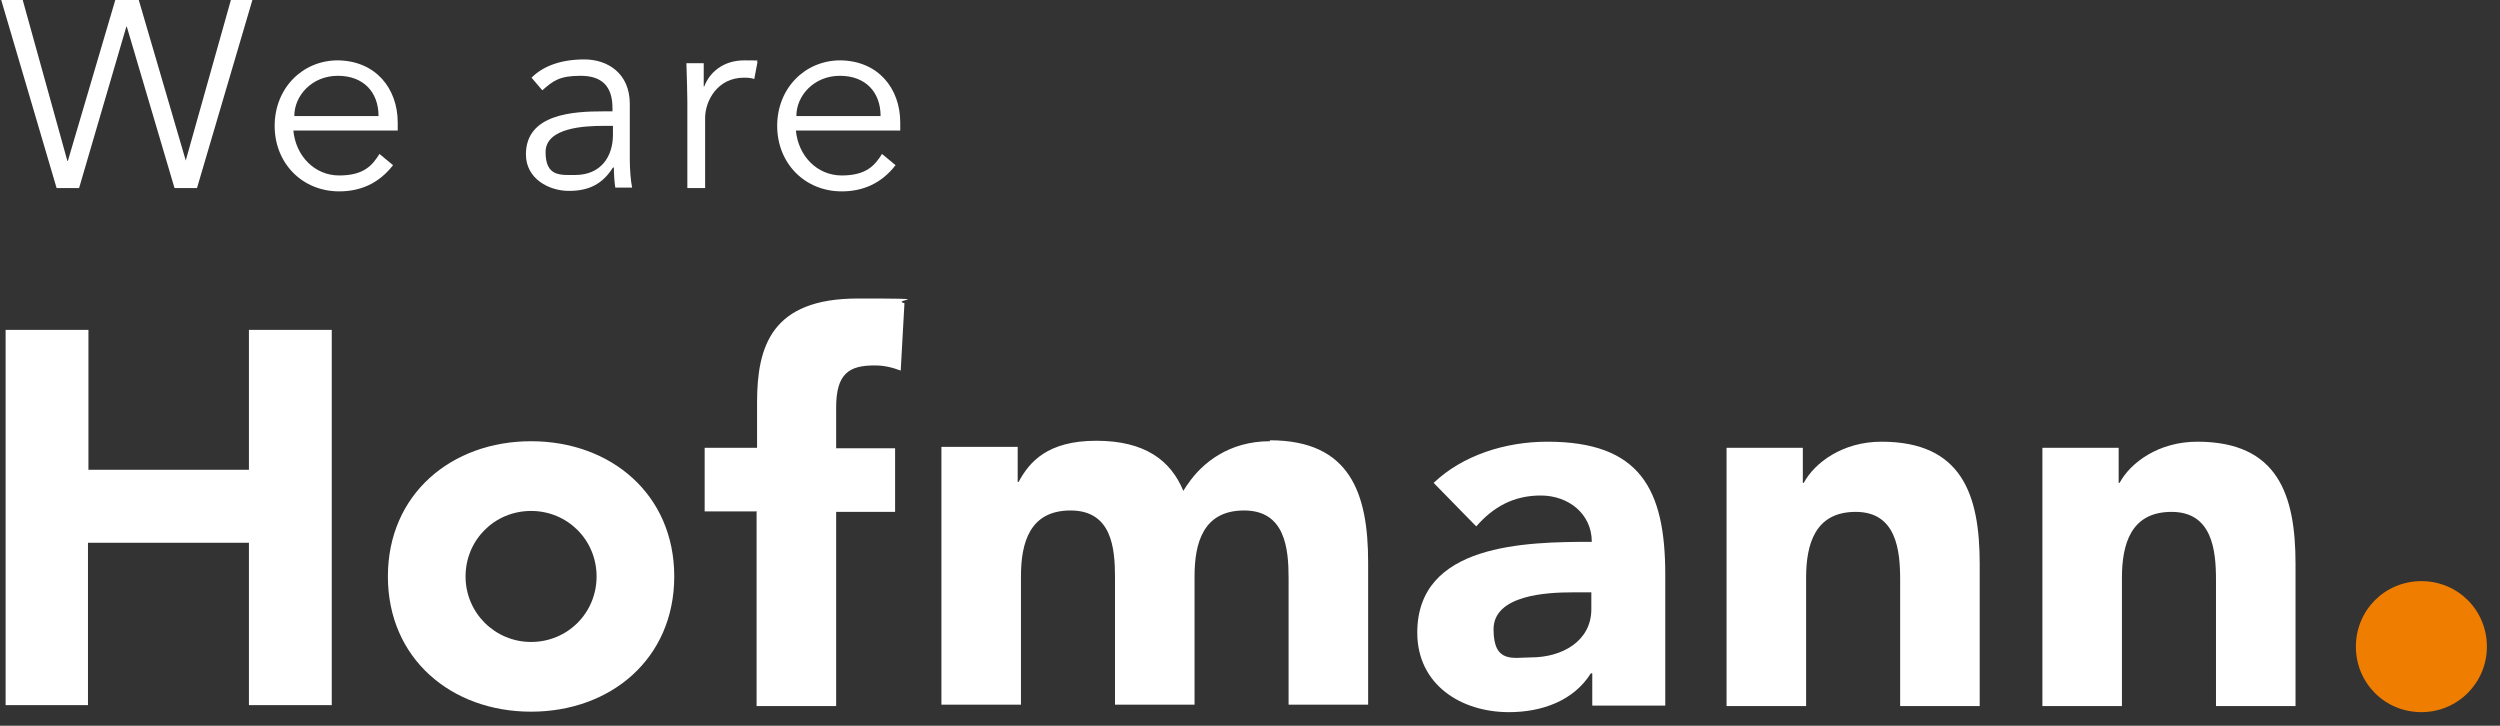 <svg xmlns="http://www.w3.org/2000/svg" id="Ebene_2" viewBox="0 0 534.3 155.1"><rect x="0" y="0" width="534.3" height="155.1" fill="#333333" stroke="none"/><defs><style> .st0 { fill: #fff; } .st1 { fill: #ef7d00; } </style></defs><g><path class="st0" d="M14.4,34.4h.1L24.7-.2h4.9l10.1,34.5h0L49.4-.2h4.6l-11.9,40.4h-4.8L27.1,5.7h-.1l-10.1,34.5h-4.8L.2-.2h4.6l9.6,34.6Z"></path><path class="st0" d="M62.7,27.9c.5,5.4,4.5,9.6,9.8,9.6s7.1-2.2,8.6-4.6l2.9,2.4c-3.1,4-7.1,5.6-11.5,5.6-7.9,0-13.8-6-13.8-14s5.9-14,13.5-14c8.1.1,12.8,6,12.8,13.3v1.7s-22.3,0-22.3,0ZM80.9,24.8c0-5.1-3.2-8.6-8.7-8.6s-9.3,4.2-9.3,8.6h18Z"></path><path class="st0" d="M130.9,23.8v-.7c0-4.6-2.2-6.9-6.8-6.9s-5.9,1.1-8.2,3.1l-2.3-2.7c2.5-2.5,6.3-3.9,11.3-3.9s9.7,3,9.7,9.5v11.9c0,2.1.2,4.6.5,6h-3.6c-.2-1.3-.3-2.9-.3-4.3h-.2c-2.2,3.5-5.1,5-9.4,5s-9.2-2.6-9.2-7.8c0-8.7,10.2-9.2,16.6-9.2h1.9ZM129,26.9c-3.8,0-12.4.3-12.4,5.6s3.2,4.9,6.3,4.9c5.5,0,8.1-3.9,8.1-8.6v-1.9s-2,0-2,0Z"></path><path class="st0" d="M146.9,21.8c0-2.4-.1-4.4-.2-8.3h3.7v5h.1c1.1-2.9,3.9-5.6,8.6-5.6s2,.1,2.8.3l-.7,3.7c-.5-.2-1.1-.3-2.2-.3-5.7,0-8.3,5-8.3,8.6v15h-3.8v-18.4h0Z"></path><path class="st0" d="M170.1,27.9c.5,5.4,4.5,9.6,9.8,9.6s7.1-2.2,8.6-4.6l2.9,2.4c-3.1,4-7.1,5.6-11.5,5.6-7.9,0-13.8-6-13.8-14s5.9-14,13.5-14c8.1.1,12.8,6,12.8,13.3v1.7s-22.3,0-22.3,0ZM188.2,24.8c0-5.1-3.2-8.6-8.7-8.6s-9.3,4.2-9.3,8.6h18Z"></path></g><path class="st0" d="M113.5,94.3c-17,0-30.6,11.3-30.6,28.9s13.6,28.9,30.6,28.9,30.6-11.3,30.6-28.9-13.6-28.9-30.6-28.9ZM113.5,137.2c-7.7,0-14-6.2-14-14s6.2-14,14-14,14,6.2,14,14-6.2,14-14,14Z"></path><path class="st1" d="M531.5,138.2c0,7.7-6.2,14-14,14s-14-6.2-14-14,6.2-14,14-14,14,6.2,14,14Z"></path><path class="st0" d="M161.8,109.3h-11.2v-13.6h11.2v-9.7c0-12,3.1-22.2,21.5-22.2s6.8.2,10,1l-.8,14.4c-1.9-.7-3.5-1.1-5.6-1.1-5.4,0-8.2,1.7-8.2,9v8.7h12.6v13.6h-12.6v41.5h-17v-41.5h0Z"></path><path class="st0" d="M340.2,143.9h-.2c-3.7,5.9-10.5,8.3-17.5,8.3-10.3,0-19.6-5.9-19.6-17,0-19,23.1-19.4,37.3-19.4,0-6-5-9.9-10.9-9.9s-10.2,2.5-13.8,6.6l-9.1-9.3c6.2-5.9,15.3-8.8,24.3-8.8,19.8,0,25.2,10.1,25.2,28.4v28h-15.6v-6.9ZM336,126.6c-5.2,0-16.8.5-16.8,7.9s4.3,6,8,6c6.7,0,12.9-3.5,12.9-10.3v-3.6h-4.2Z"></path><path class="st0" d="M369,95.7h16.3v7.5h.2c2.3-4.3,8.3-8.8,16.6-8.8,17.2,0,21,11.3,21,26.1v30.4h-17v-27c0-6.3-.8-14.5-9.5-14.5s-10.6,6.9-10.6,14.1v27.4h-17v-55.1Z"></path><path class="st0" d="M436.5,95.7h16.3v7.5h.2c2.3-4.3,8.3-8.8,16.6-8.8,17.2,0,21,11.3,21,26.1v30.4h-17v-27c0-6.3-.8-14.5-9.5-14.5s-10.6,6.9-10.6,14.1v27.4h-17v-55.1Z"></path><path class="st0" d="M1.2,70.5h17.7v29.9h34.3v-29.9h17.7v80.2h-17.7v-34.7H18.8v34.7H1.2v-80.2Z"></path><path class="st0" d="M271.4,94.3c-8.8,0-14.5,4.7-17.5,9.1-.4.5-.7,1.1-1,1.5-2.7-6.5-8.2-10.7-18.6-10.7s-14.3,4.5-16.6,8.8h-.2v-7.5h-16.3v55.1h17v-27.4c0-7.1,1.8-14.1,10.6-14.1s9.5,8,9.5,14.3v27.2h17v-27.4c0-7.1,1.8-14.1,10.6-14.1s9.5,8.2,9.5,14.5v27h17v-30.4c0-14.7-3.8-26.1-21-26.1h0Z"></path></svg>